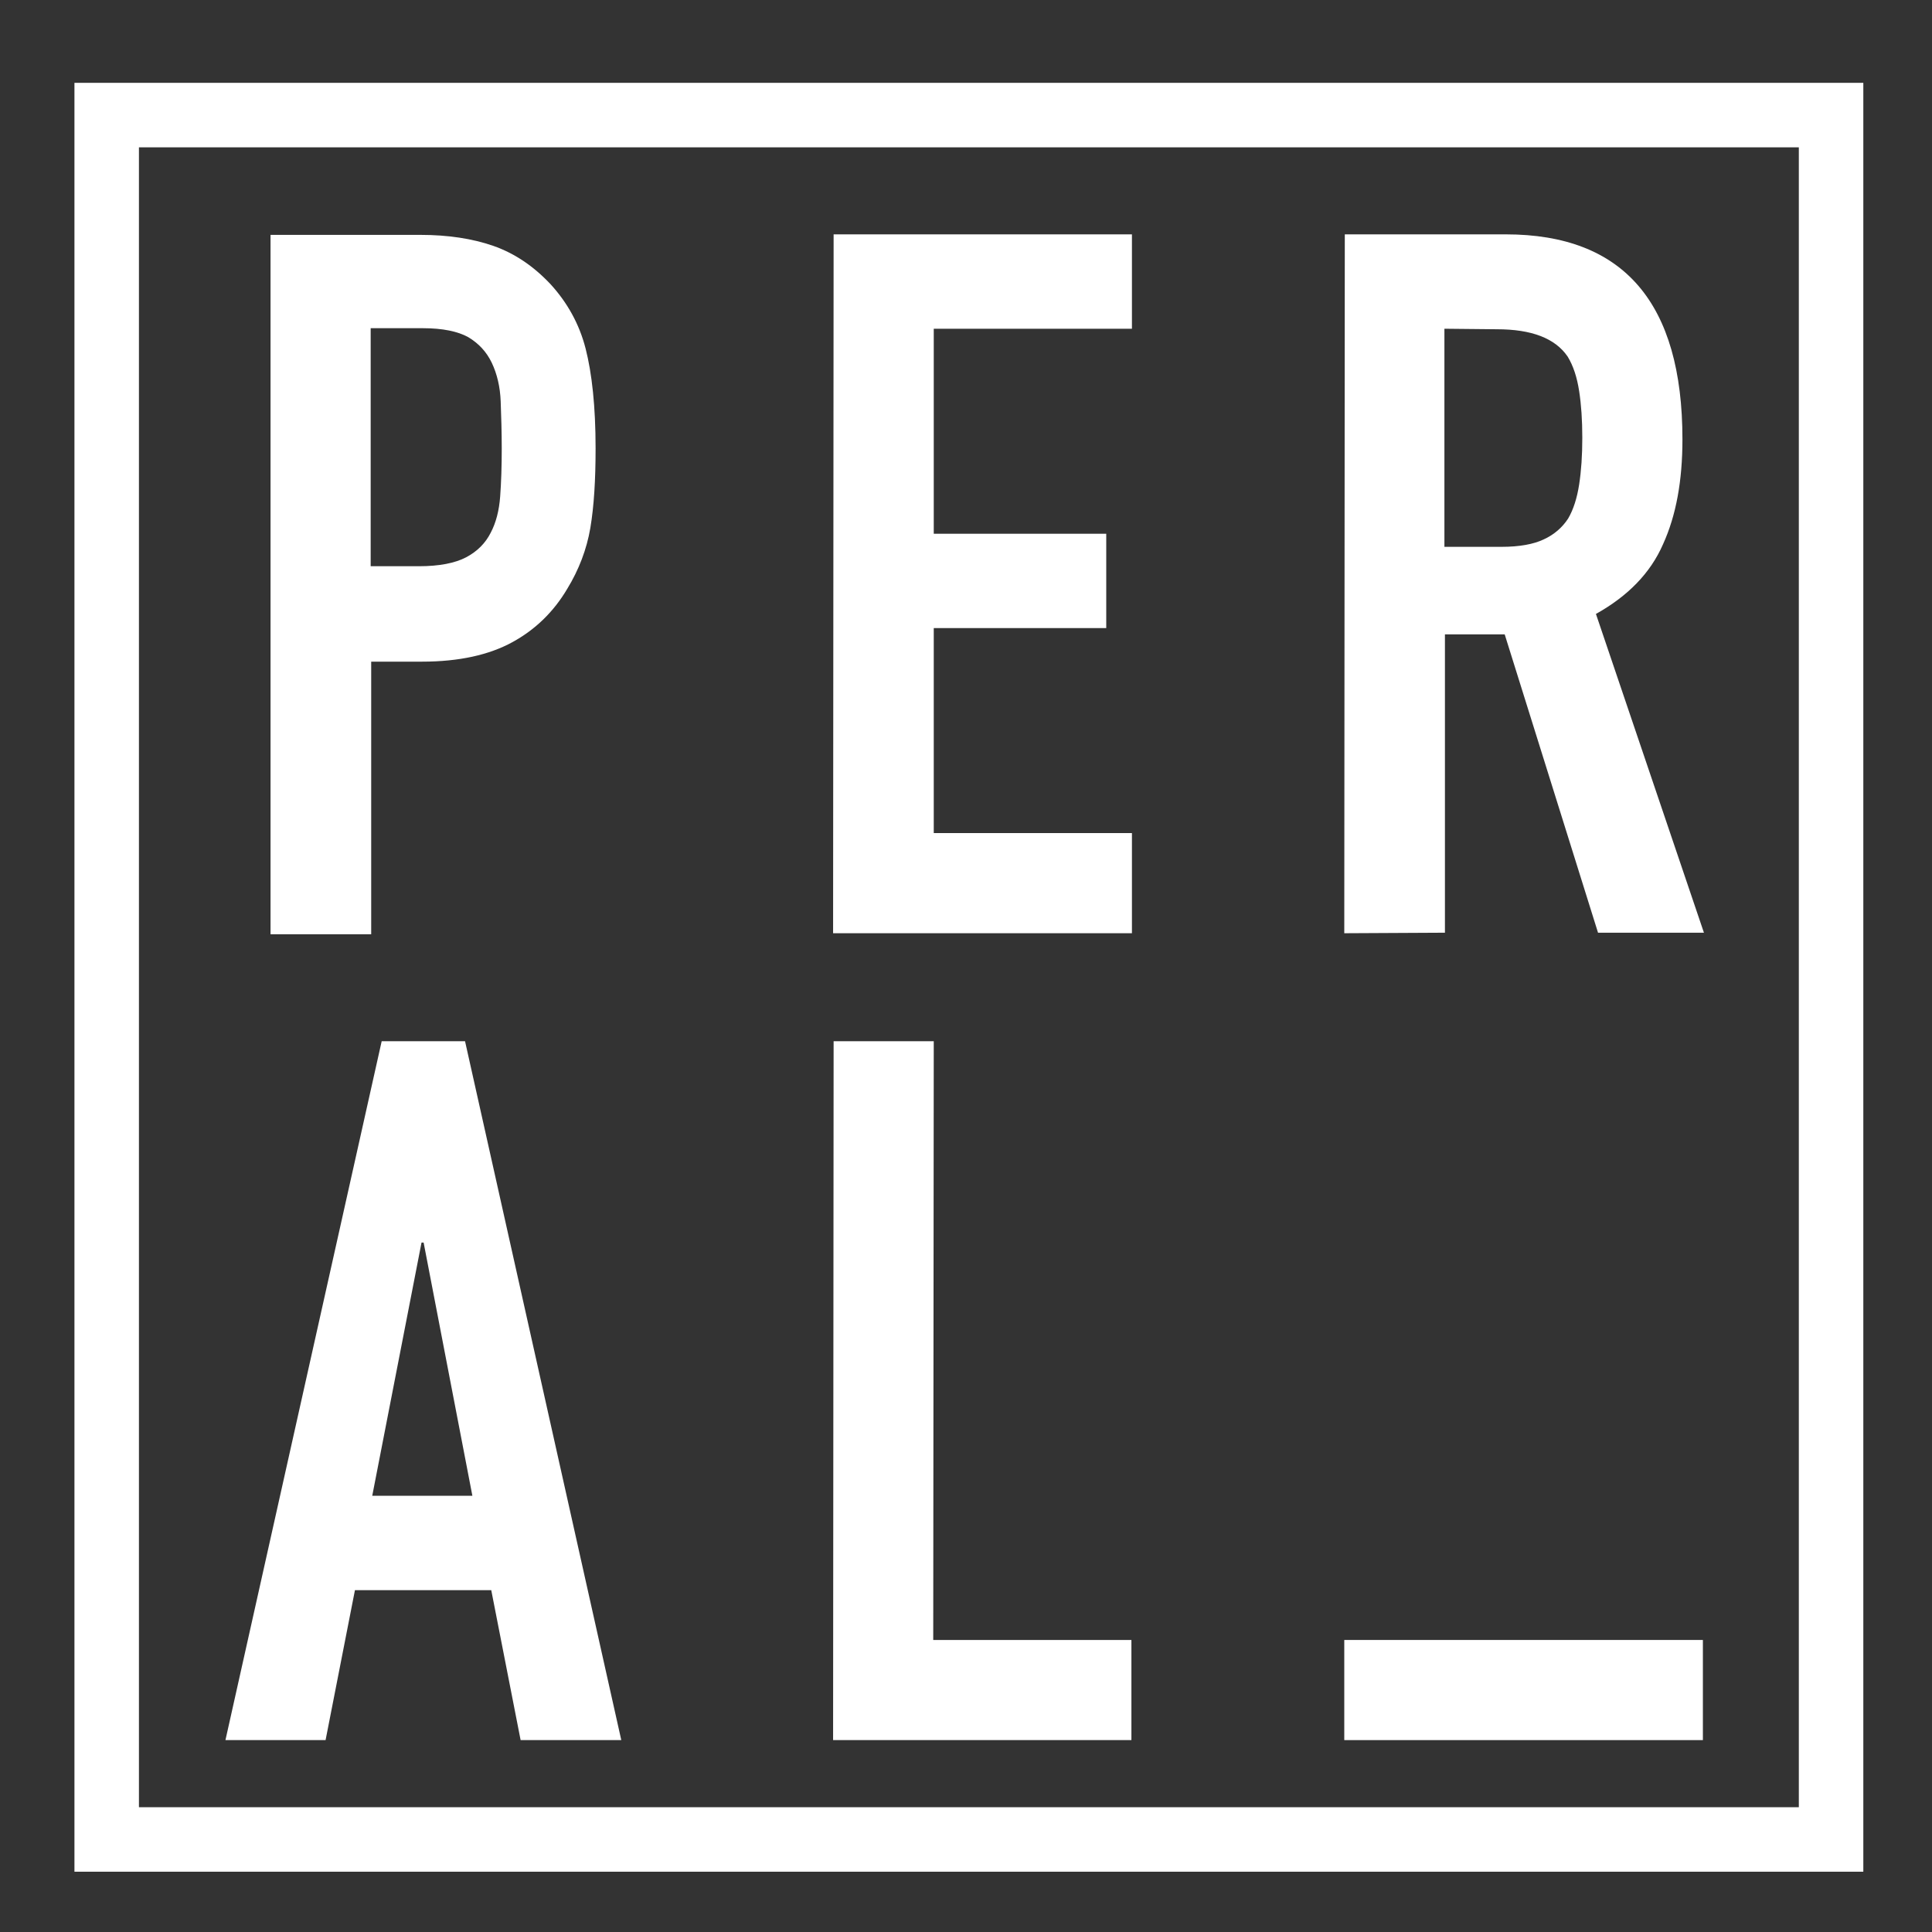 <?xml version="1.0" encoding="utf-8"?>
<!-- Generator: Adobe Illustrator 26.0.0, SVG Export Plug-In . SVG Version: 6.00 Build 0)  -->
<svg version="1.1" id="Layer_1" xmlns="http://www.w3.org/2000/svg" xmlns:xlink="http://www.w3.org/1999/xlink" x="0px" y="0px"
	 viewBox="0 0 368.5 368.5" style="enable-background:new 0 0 368.5 368.5;" xml:space="preserve">
<rect x="0" y="0" width="368.5" height="368.5" fill="#333333" stroke="none"/>
<style type="text/css">
	.st0{fill:#FFFFFF;}
</style>
<g>
	<path class="st0" d="M51.6,178V44.8h28.6c5.2,0,9.9,0.7,13.9,2.1c4,1.4,7.6,3.8,10.9,7.3c3.2,3.5,5.5,7.6,6.7,12.3
		c1.2,4.7,1.9,11,1.9,19c0,6-0.3,11-1,15.2c-0.7,4.1-2.2,8-4.4,11.6c-2.6,4.4-6.1,7.8-10.5,10.2c-4.4,2.4-10.1,3.7-17.2,3.7h-9.7v52
		H51.6z M70.7,62.7V108h9.2c3.9,0,6.9-0.6,9-1.7c2.1-1.1,3.7-2.7,4.7-4.7c1-1.9,1.6-4.2,1.8-6.9c0.2-2.7,0.3-5.8,0.3-9.2
		c0-3.1-0.1-6.1-0.2-8.9s-0.7-5.3-1.7-7.4s-2.5-3.7-4.5-4.9c-2-1.1-4.9-1.7-8.6-1.7H70.7z"/>
	<path class="st0" d="M158.9,178L159,44.7l56.9,0l0,18l-37.8,0l0,39.1l32.9,0l0,18l-32.9,0l0,39.1l37.8,0l0,19.1L158.9,178z"/>
	<path class="st0" d="M256.4,178l0.1-133.3l30.7,0c22.5,0,33.7,13.1,33.7,39.1c0,7.9-1.2,14.5-3.7,20c-2.4,5.5-6.7,9.9-12.8,13.3
		l20.6,60.8l-20.2,0l-17.8-56.9l-11.4,0l0,56.9L256.4,178z M275.5,62.7l0,41.6l10.9,0c3.4,0,6.1-0.5,8-1.4c2-0.9,3.6-2.3,4.7-4
		c1-1.7,1.7-3.9,2.1-6.5c0.4-2.6,0.6-5.5,0.6-8.9c0-3.4-0.2-6.3-0.6-8.9c-0.4-2.6-1.1-4.8-2.2-6.6c-2.4-3.5-6.9-5.2-13.5-5.2
		L275.5,62.7z"/>
	<path class="st0" d="M43,331.9l29.8-133.3h15.9l29.8,133.3H99.3l-5.6-28.6h-26l-5.6,28.6H43z M90.1,285.3L80.8,237h-0.4l-9.4,48.3
		H90.1z"/>
	<path class="st0" d="M158.9,331.9l0.1-133.3l19.1,0L178,312.8l37.8,0l0,19.1L158.9,331.9z"/>
	<path class="st0" d="M256.4,331.9l0-19.1l68.4,0l0,19.1L256.4,331.9z"/>
	<path class="st0" d="M14.2,15.8V357h341.2V15.8H14.2z M343.1,344.7H26.5V28.1h316.6V344.7z"/>
</g>
</svg>
